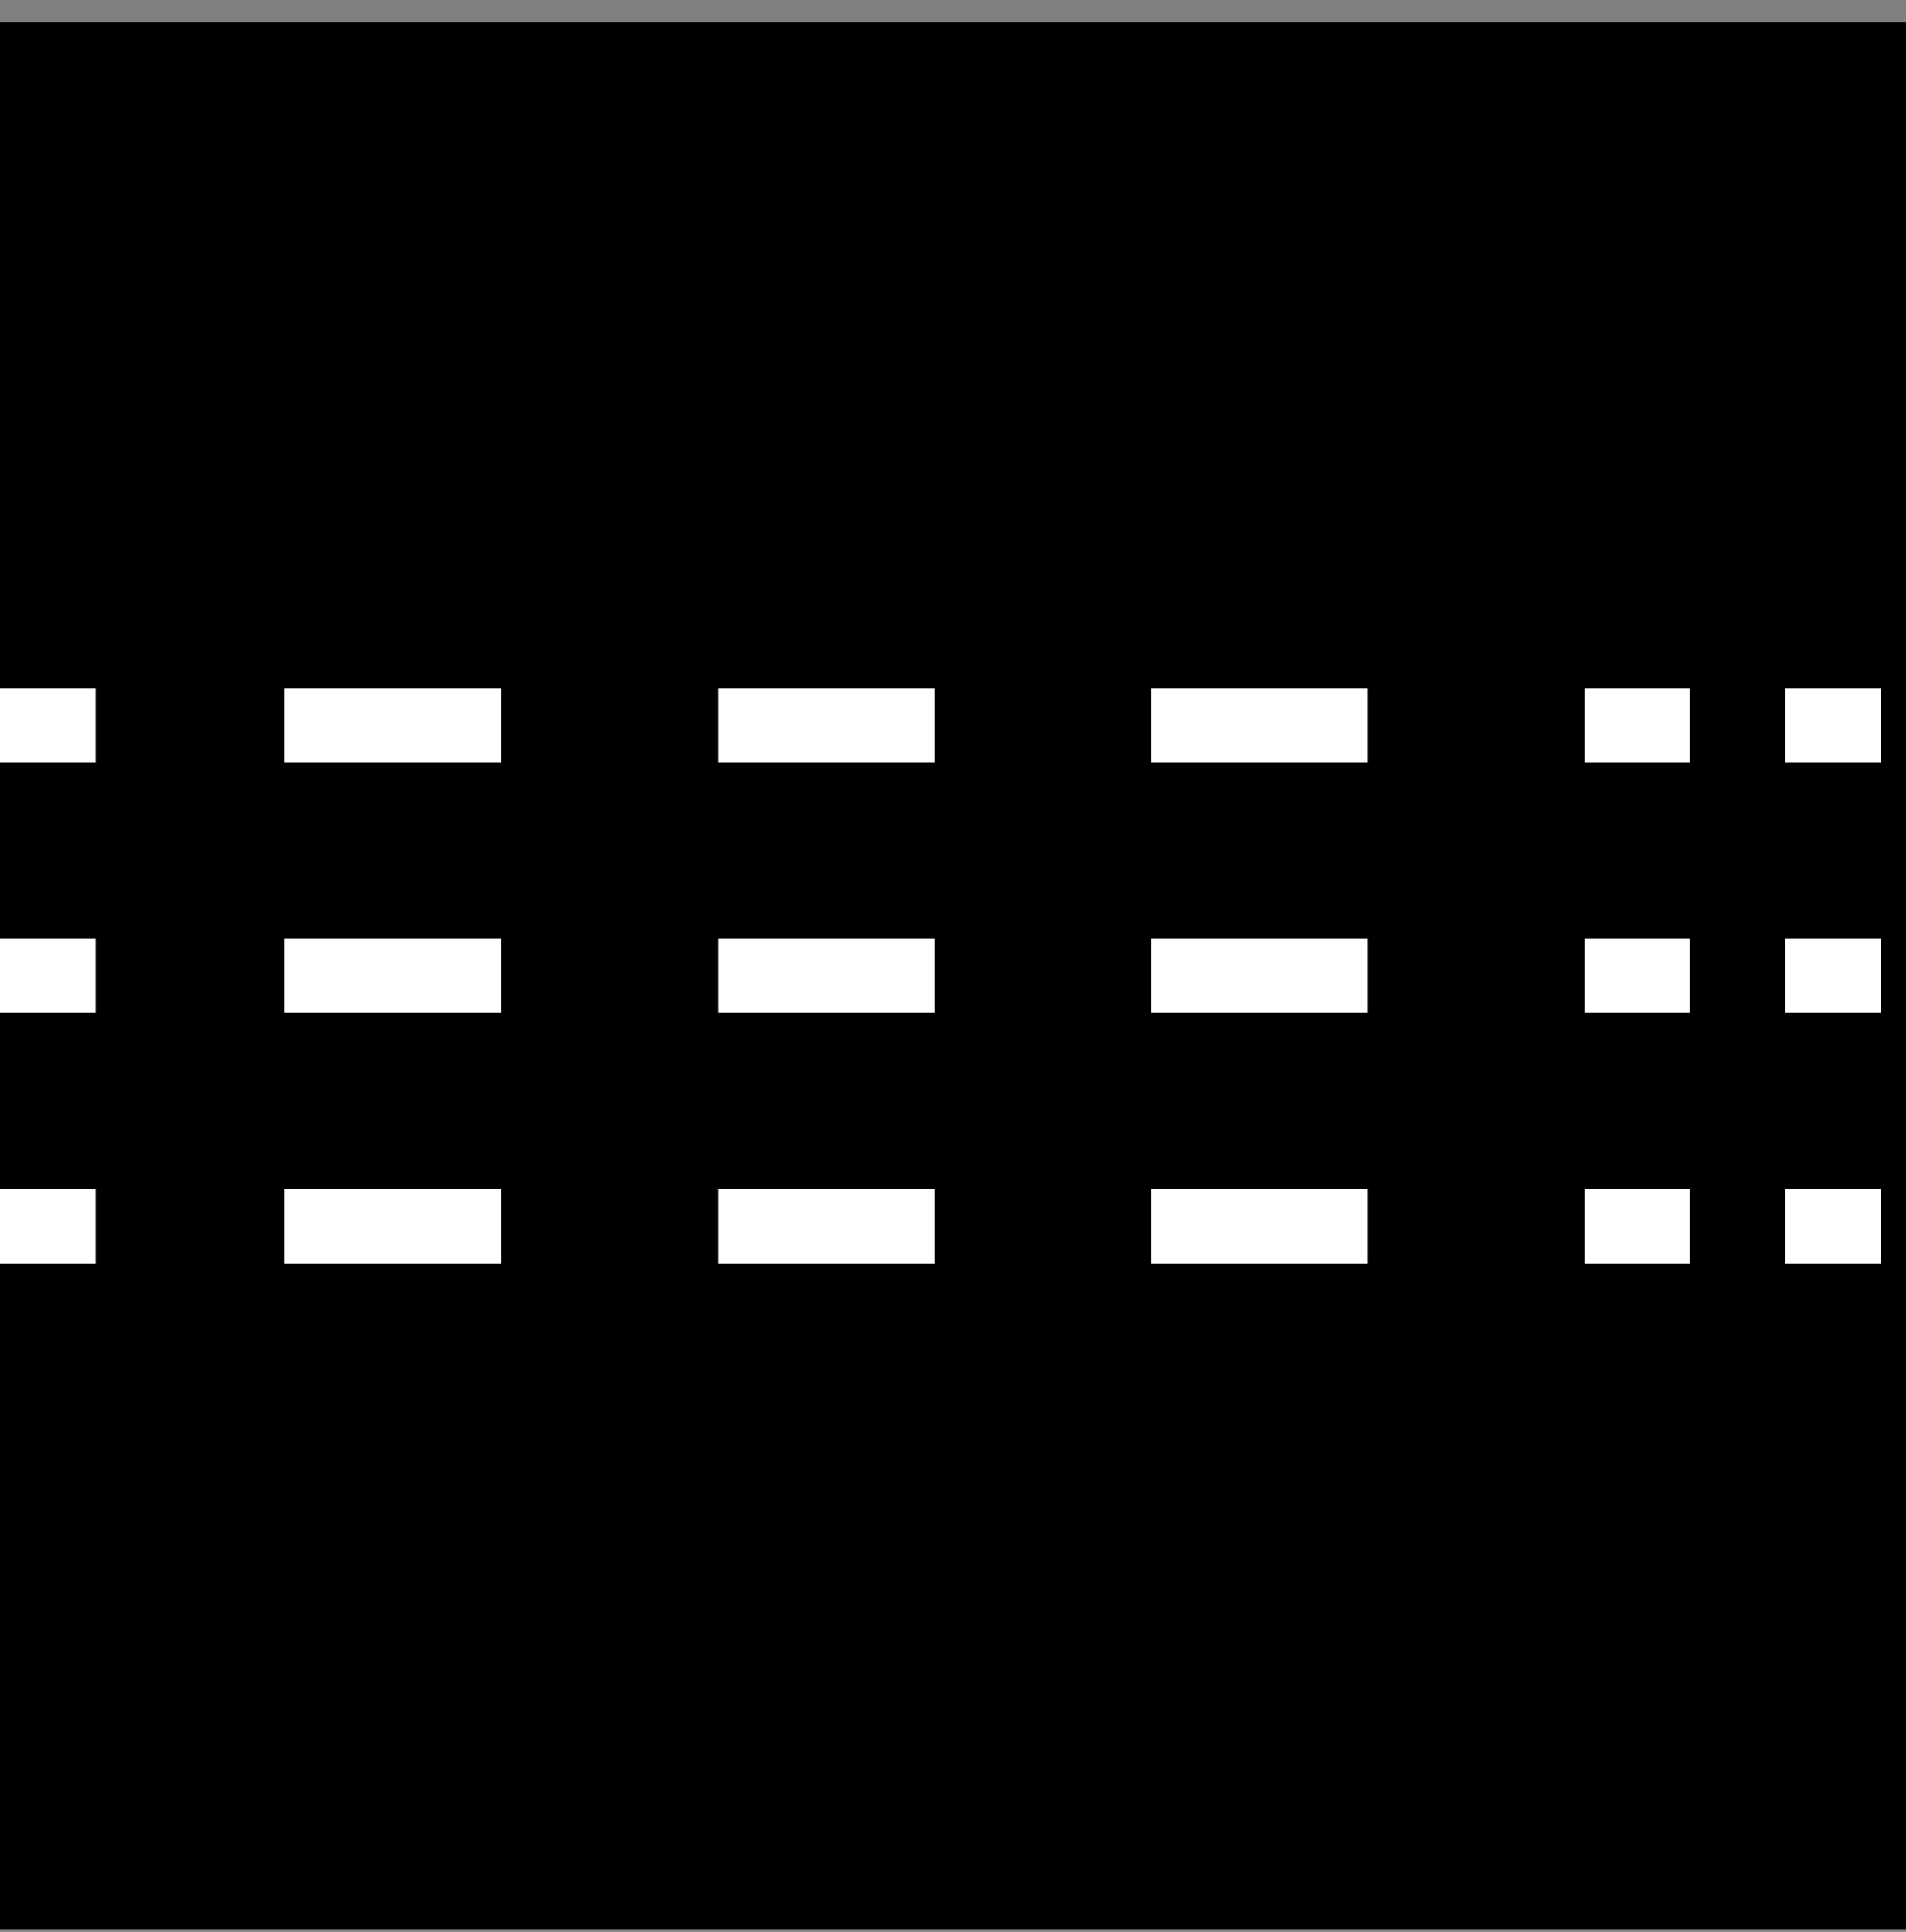 <svg width="76" height="77" viewBox="0 0 76 77" fill="none" xmlns="http://www.w3.org/2000/svg">
<rect x="0" y="0" width="76" height="77" fill="#808080" stroke="none"/>
<rect y="0.891" width="76" height="76" fill="black"/>
<path d="M0 28.905H3.811" stroke="white" stroke-width="2.961" stroke-miterlimit="10"/>
<path d="M11.346 28.905H67.379" stroke="white" stroke-width="2.961" stroke-miterlimit="10" stroke-dasharray="8.64 8.64"/>
<path d="M71.189 28.905H75" stroke="white" stroke-width="2.961" stroke-miterlimit="10"/>
<path d="M0 38.891H3.811" stroke="white" stroke-width="2.961" stroke-miterlimit="10"/>
<path d="M11.346 38.891H67.379" stroke="white" stroke-width="2.961" stroke-miterlimit="10" stroke-dasharray="8.64 8.64"/>
<path d="M71.189 38.891H75" stroke="white" stroke-width="2.961" stroke-miterlimit="10"/>
<path d="M0 48.877H3.811" stroke="white" stroke-width="2.961" stroke-miterlimit="10"/>
<path d="M11.346 48.877H67.379" stroke="white" stroke-width="2.961" stroke-miterlimit="10" stroke-dasharray="8.64 8.64"/>
<path d="M71.189 48.877H75" stroke="white" stroke-width="2.961" stroke-miterlimit="10"/>
</svg>

